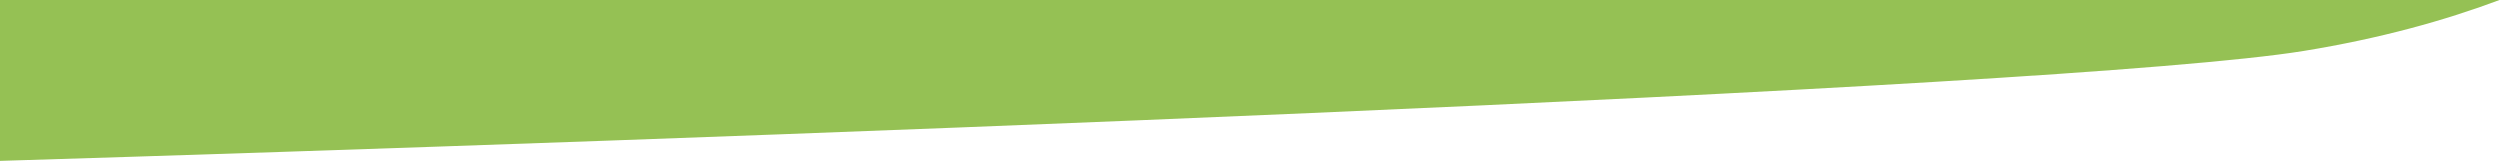 <svg width="1478" height="96" viewBox="0 0 1478 96" fill="none" xmlns="http://www.w3.org/2000/svg">
<path d="M1361.99 30.109C1219.03 53.309 394.43 83.109 0 95.109L4.58222e-05 4.57764e-05L1477.71 0C1445.54 12.066 1407.07 22.792 1361.99 30.109Z" fill="#95C154"/>
</svg>
